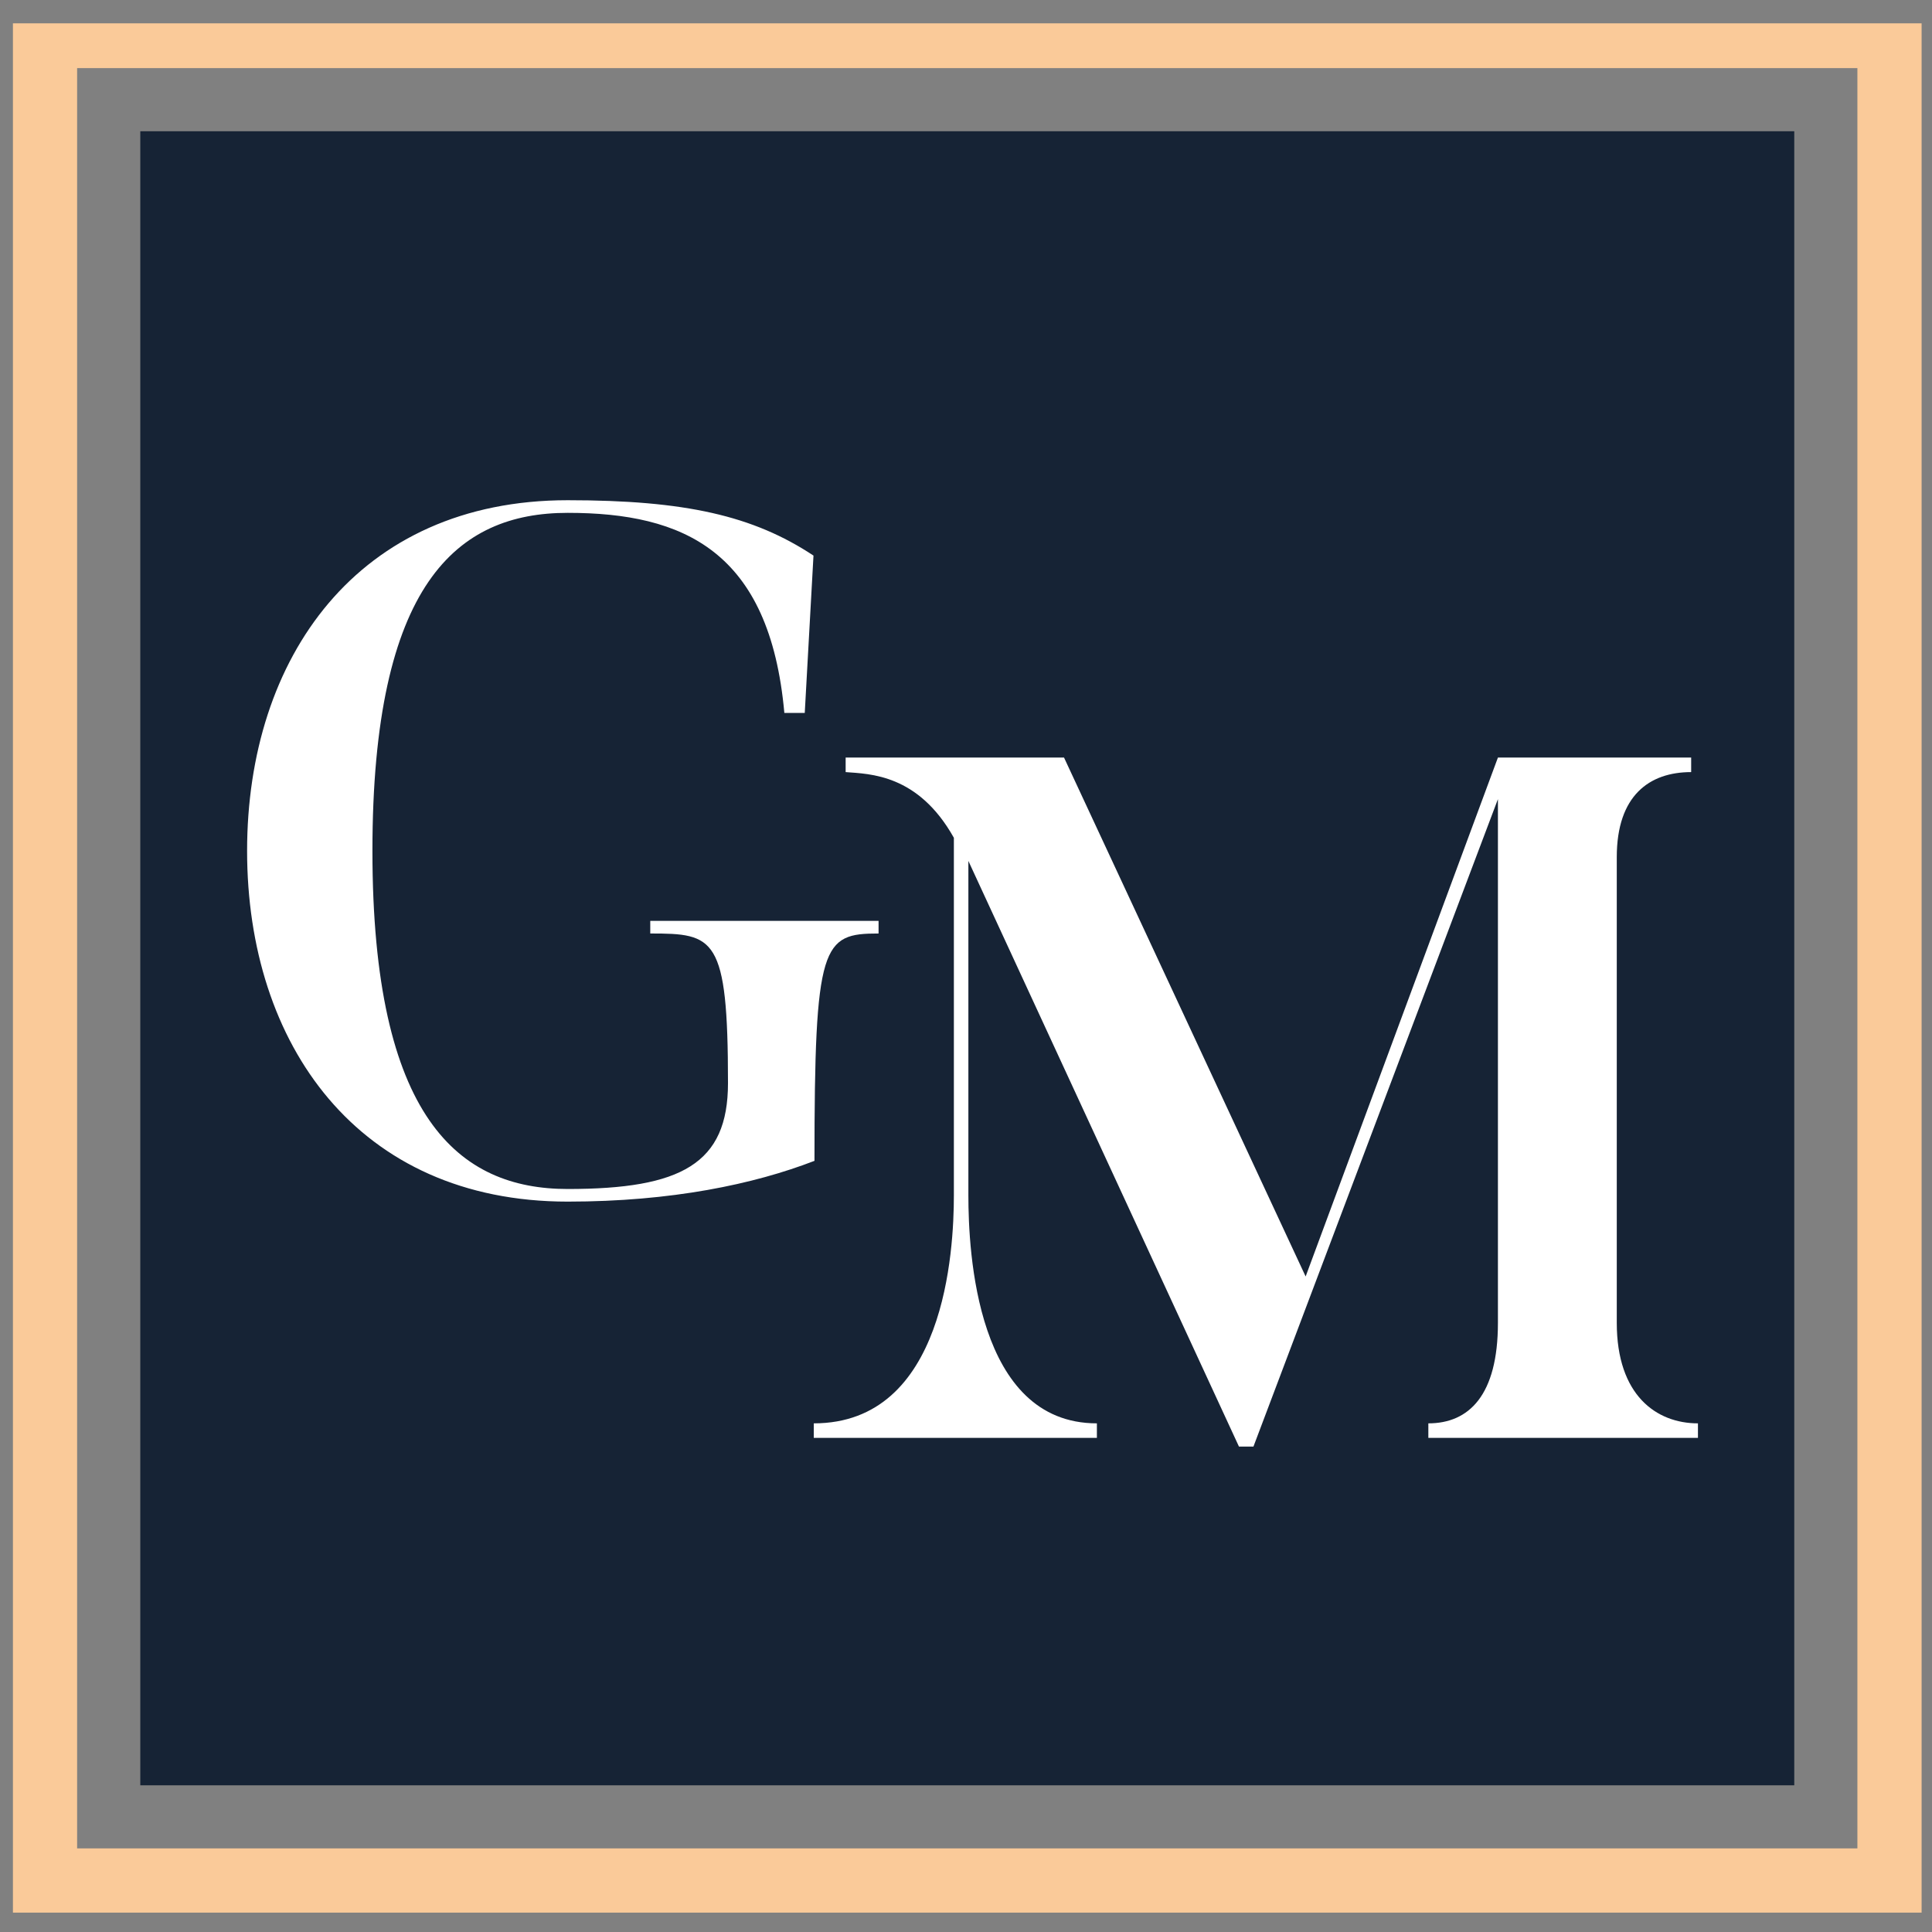 <?xml version="1.0" encoding="UTF-8" standalone="no"?>
<!-- Created with Inkscape (http://www.inkscape.org/) -->

<svg
   xmlns:dc="http://purl.org/dc/elements/1.1/"
   xmlns:cc="http://creativecommons.org/ns#"
   xmlns:rdf="http://www.w3.org/1999/02/22-rdf-syntax-ns#"
   xmlns:svg="http://www.w3.org/2000/svg"
   xmlns="http://www.w3.org/2000/svg"
   xmlns:sodipodi="http://sodipodi.sourceforge.net/DTD/sodipodi-0.dtd"
   xmlns:inkscape="http://www.inkscape.org/namespaces/inkscape"
   version="1.1"
   id="svg2"
   xml:space="preserve"
   width="75"
   height="75"
   viewBox="0 0 75 75"
   sodipodi:docname="gruel-mills-footer-logot.svg"
   inkscape:version="0.92.4 (5da689c313, 2019-01-14)"><rect x="0" y="0" width="75" height="75" fill="#808080" stroke="none"/><defs
     id="defs6"><clipPath
       clipPathUnits="userSpaceOnUse"
       id="clipPath18"><path
         d="M 0,65.394 H 308.663 V 0 H 0 Z"
         id="path16"
         inkscape:connector-curvature="0" /></clipPath></defs><sodipodi:namedview
     pagecolor="#ffffff"
     bordercolor="#666666"
     borderopacity="1"
     objecttolerance="10"
     gridtolerance="10"
     guidetolerance="10"
     inkscape:pageopacity="0"
     inkscape:pageshadow="2"
     inkscape:window-width="1680"
     inkscape:window-height="998"
     id="namedview4"
     showgrid="false"
     inkscape:zoom="3.9849286"
     inkscape:cx="31.376501"
     inkscape:cy="46.869193"
     inkscape:window-x="-8"
     inkscape:window-y="-8"
     inkscape:window-maximized="1"
     inkscape:current-layer="g14" /><g
     id="g10"
     inkscape:groupmode="layer"
     inkscape:label="Vector Smart Object"
     transform="matrix(1.333,0,0,-1.333,0,75)"><g
       id="g12"><g
         id="g14"
         clip-path="url(#clipPath18)"
         transform="scale(0.85)"><path
           d="M 63.637,2.864 H 2.642 V 63.859 H 63.637 Z m -63.194,-2.2 H 65.837 V 66.059 H 0.443 Z"
           style="fill:#faca99;fill-opacity:1;fill-rule:nonzero;stroke:none"
           id="path60"
           inkscape:connector-curvature="0" /><path
           d="M 61.474,5.026 H 4.807 V 61.696 H 61.474 Z"
           style="fill:#162335;fill-opacity:1;fill-rule:nonzero;stroke:none"
           id="path62"
           inkscape:connector-curvature="0" /><g
           id="g64"
           transform="translate(30.101,34.643)"><path
             d="m 0,0 v -0.433 c -1.93,0 -2.196,-0.333 -2.196,-7.789 -2.065,-0.799 -4.894,-1.397 -8.455,-1.397 -7.19,0 -10.984,5.391 -10.984,12.015 0,6.625 3.794,12.016 10.984,12.016 4.027,0 6.358,-0.532 8.421,-1.897 L -2.529,7.123 h -0.699 c -0.5,5.559 -3.462,6.856 -7.423,6.856 -3.794,0 -6.69,-2.428 -6.69,-11.583 0,-9.154 2.962,-11.583 6.69,-11.583 3.894,0 5.492,0.866 5.492,3.628 0,5.027 -0.466,5.126 -2.663,5.126 V 0 Z"
             style="fill:#ffffff;fill-opacity:1;fill-rule:nonzero;stroke:none"
             id="path66"
             inkscape:connector-curvature="0" /></g><g
           id="g80"
           transform="translate(58.174,17.427)"><path
             d="M 0,0 V -0.497 H -9.237 V 0 c 1.391,0 2.384,0.96 2.384,3.443 v 17.944 l -8.376,-22.182 h -0.497 l -9.27,20.064 V 7.812 C -24.996,5.893 -24.731,0 -20.593,0 v -0.497 h -9.7 V 0 c 4.502,0 4.8,5.926 4.8,7.812 v 12.25 c -1.225,2.186 -2.881,2.186 -3.708,2.251 v 0.498 h 7.482 l 8.278,-17.779 6.588,17.779 h 6.621 v -0.498 c -1.423,0 -2.549,-0.793 -2.549,-2.913 V 3.443 C -2.781,0.96 -1.423,0 0,0"
             style="fill:#ffffff;fill-opacity:1;fill-rule:nonzero;stroke:none"
             id="path82"
             inkscape:connector-curvature="0" /></g></g></g></g></svg>